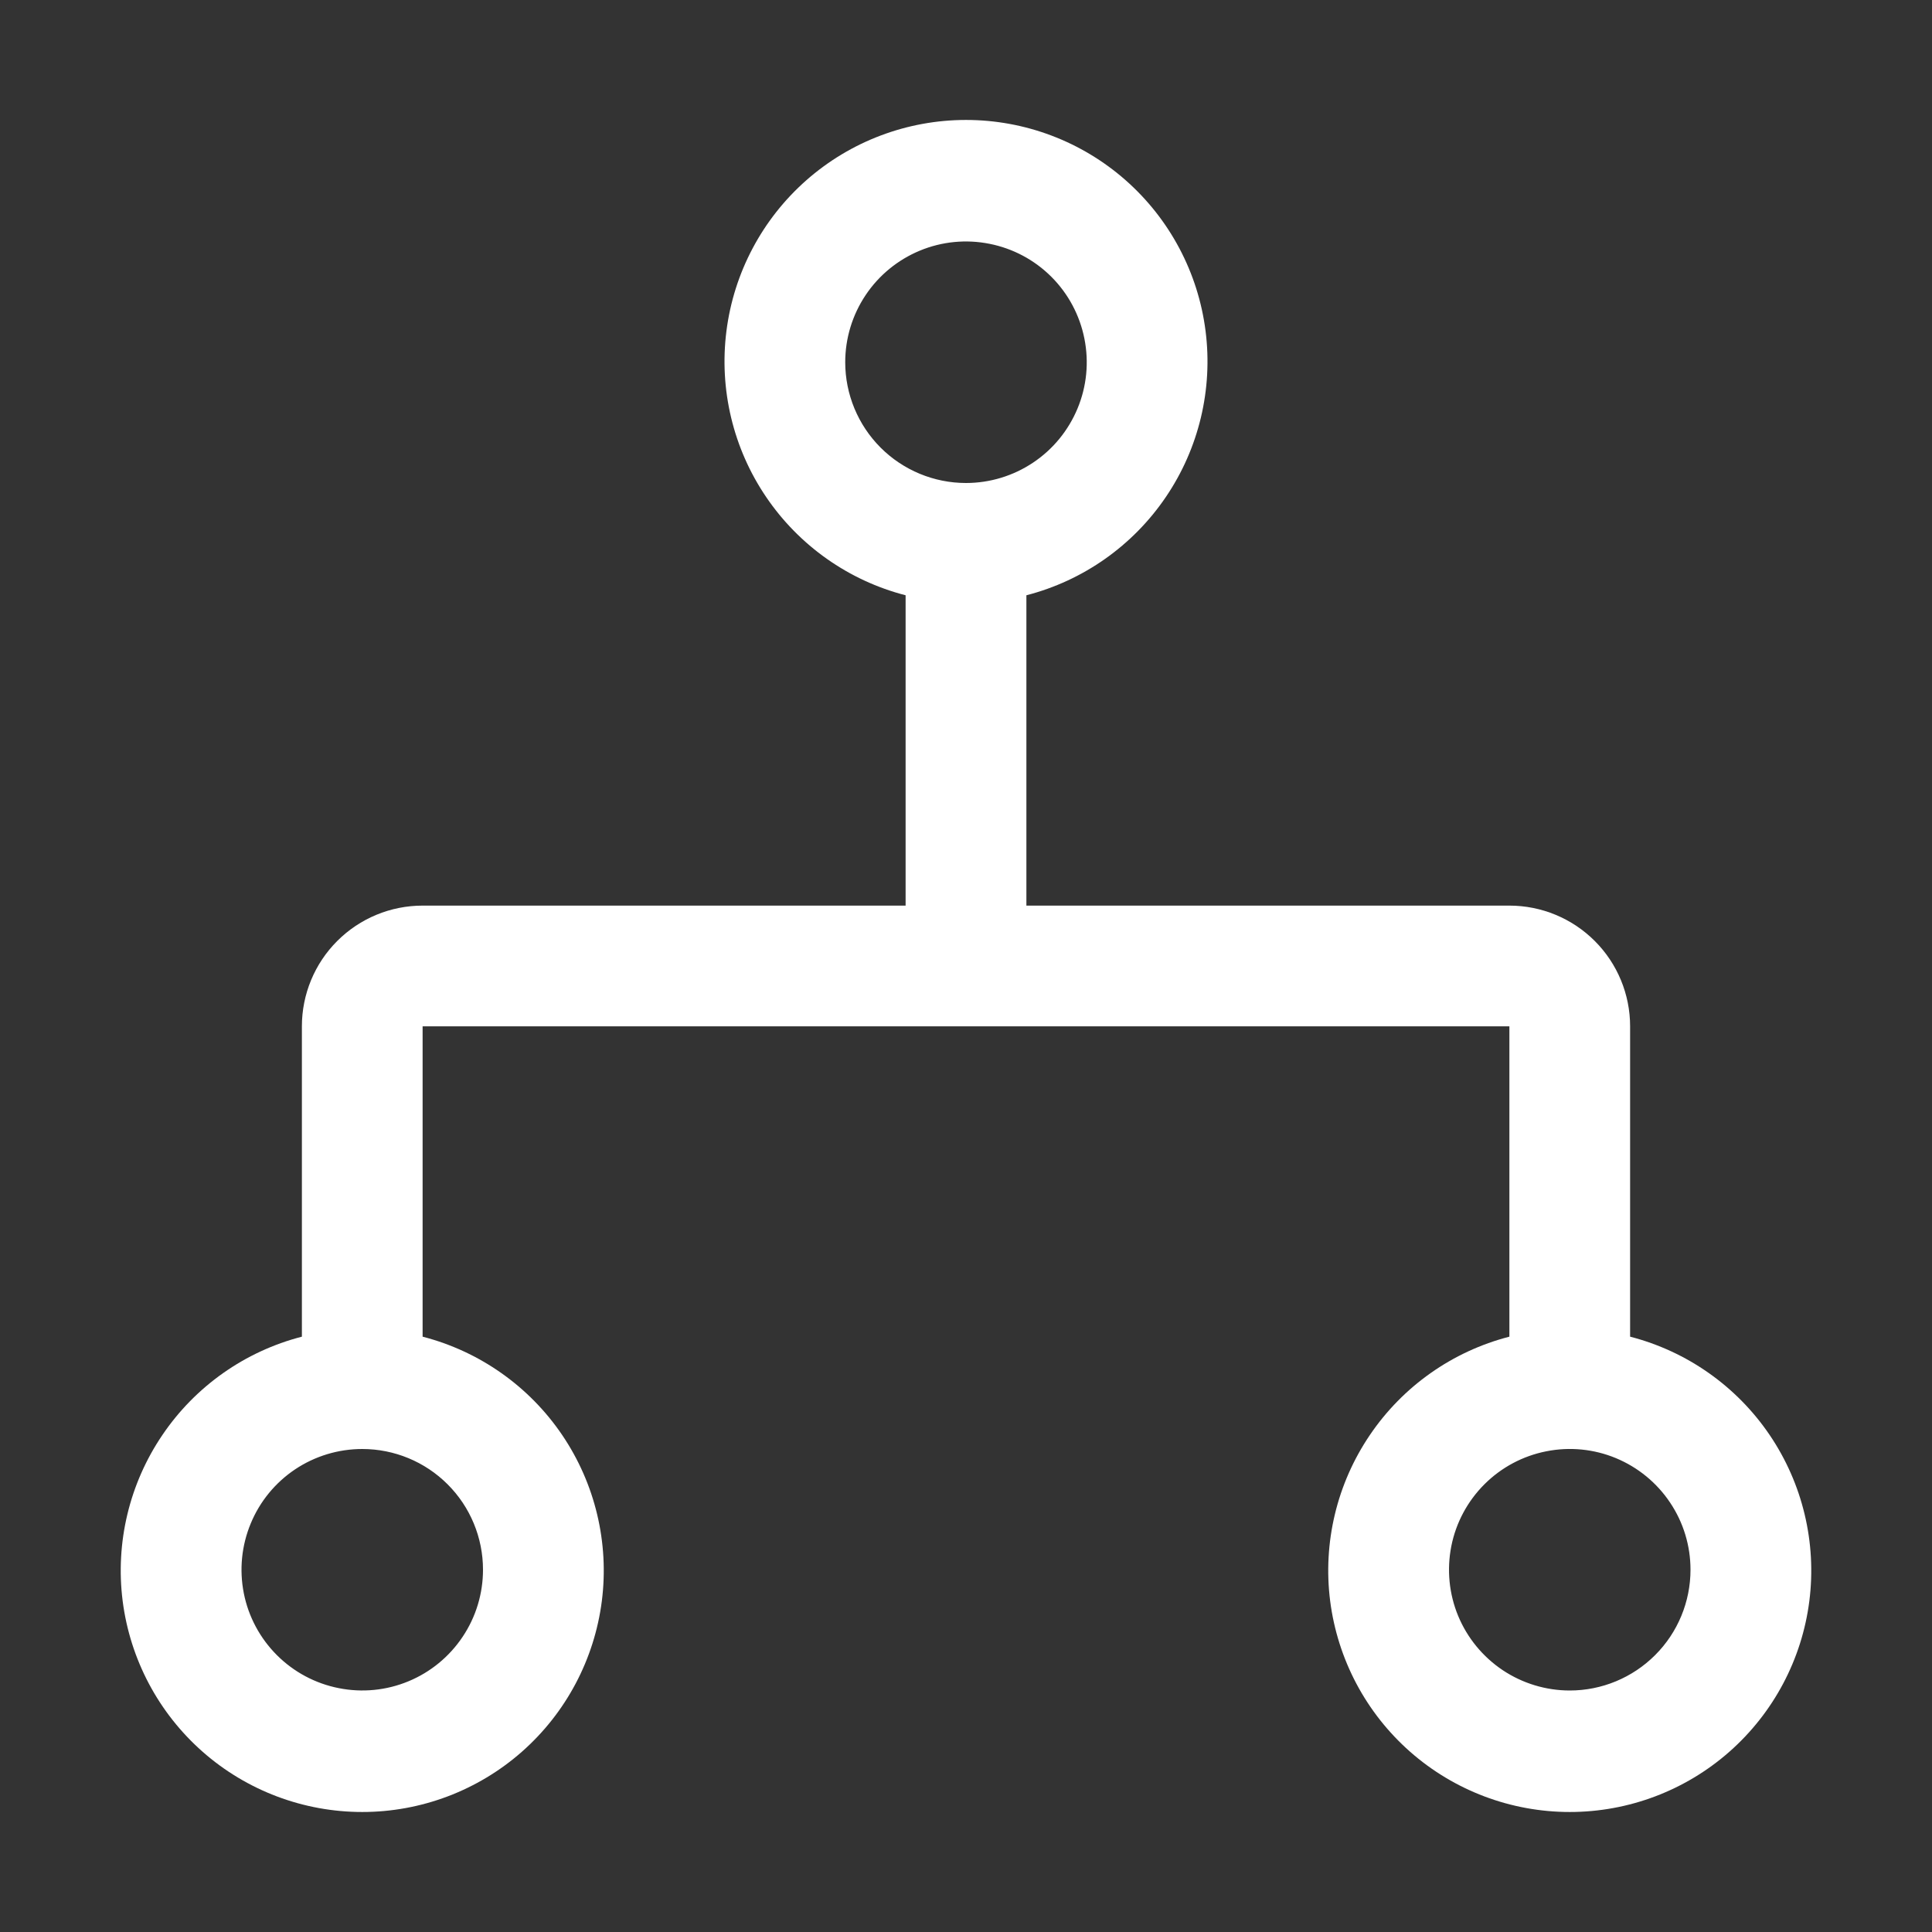 <svg width="35" height="35" viewBox="0 0 35 35" fill="none" xmlns="http://www.w3.org/2000/svg">
<rect x="0" y="0" width="35" height="35" fill="#333333" stroke="none"/>
<path d="M29.531 24.215V18.593C29.531 18.013 29.301 17.457 28.891 17.047C28.48 16.636 27.924 16.406 27.344 16.406H18.594V10.784C19.625 10.518 20.523 9.885 21.121 9.003C21.719 8.122 21.974 7.053 21.84 5.997C21.706 4.94 21.191 3.969 20.392 3.265C19.593 2.561 18.565 2.173 17.5 2.173C16.435 2.173 15.407 2.561 14.608 3.265C13.809 3.969 13.294 4.94 13.16 5.997C13.026 7.053 13.281 8.122 13.879 9.003C14.477 9.885 15.375 10.518 16.406 10.784V16.406H7.656C7.076 16.406 6.52 16.636 6.109 17.047C5.699 17.457 5.469 18.013 5.469 18.593V24.215C4.438 24.481 3.539 25.114 2.942 25.996C2.344 26.877 2.088 27.946 2.222 29.003C2.357 30.059 2.871 31.03 3.67 31.734C4.469 32.438 5.498 32.826 6.563 32.826C7.627 32.826 8.656 32.438 9.455 31.734C10.254 31.03 10.768 30.059 10.903 29.003C11.037 27.946 10.781 26.877 10.184 25.996C9.586 25.114 8.687 24.481 7.656 24.215V18.593H27.344V24.215C26.313 24.481 25.414 25.114 24.817 25.996C24.219 26.877 23.963 27.946 24.097 29.003C24.232 30.059 24.746 31.03 25.545 31.734C26.344 32.438 27.373 32.826 28.438 32.826C29.502 32.826 30.531 32.438 31.33 31.734C32.129 31.03 32.644 30.059 32.778 29.003C32.912 27.946 32.656 26.877 32.059 25.996C31.461 25.114 30.562 24.481 29.531 24.215ZM8.75 28.437C8.75 28.87 8.622 29.293 8.381 29.652C8.141 30.012 7.799 30.293 7.4 30.458C7 30.624 6.56 30.667 6.136 30.582C5.711 30.498 5.322 30.29 5.016 29.984C4.71 29.678 4.501 29.288 4.417 28.864C4.333 28.439 4.376 28 4.542 27.6C4.707 27.2 4.987 26.859 5.347 26.618C5.707 26.378 6.13 26.25 6.563 26.25C7.143 26.25 7.699 26.48 8.109 26.89C8.52 27.3 8.75 27.857 8.75 28.437ZM15.312 6.562C15.312 6.129 15.441 5.706 15.681 5.347C15.921 4.987 16.263 4.707 16.663 4.541C17.063 4.375 17.502 4.332 17.927 4.417C18.351 4.501 18.741 4.709 19.047 5.015C19.353 5.321 19.561 5.711 19.645 6.135C19.73 6.56 19.687 6.999 19.521 7.399C19.355 7.799 19.075 8.141 18.715 8.381C18.356 8.621 17.933 8.75 17.5 8.75C16.92 8.75 16.363 8.519 15.953 8.109C15.543 7.699 15.312 7.142 15.312 6.562ZM28.438 30.625C28.005 30.625 27.582 30.496 27.222 30.256C26.863 30.015 26.582 29.674 26.416 29.274C26.251 28.875 26.208 28.435 26.292 28.01C26.376 27.586 26.585 27.196 26.891 26.89C27.197 26.584 27.586 26.376 28.011 26.292C28.435 26.207 28.875 26.25 29.275 26.416C29.674 26.582 30.016 26.862 30.256 27.222C30.497 27.581 30.625 28.004 30.625 28.437C30.625 29.017 30.395 29.574 29.984 29.984C29.574 30.394 29.018 30.625 28.438 30.625Z" fill="white"/>
</svg>
